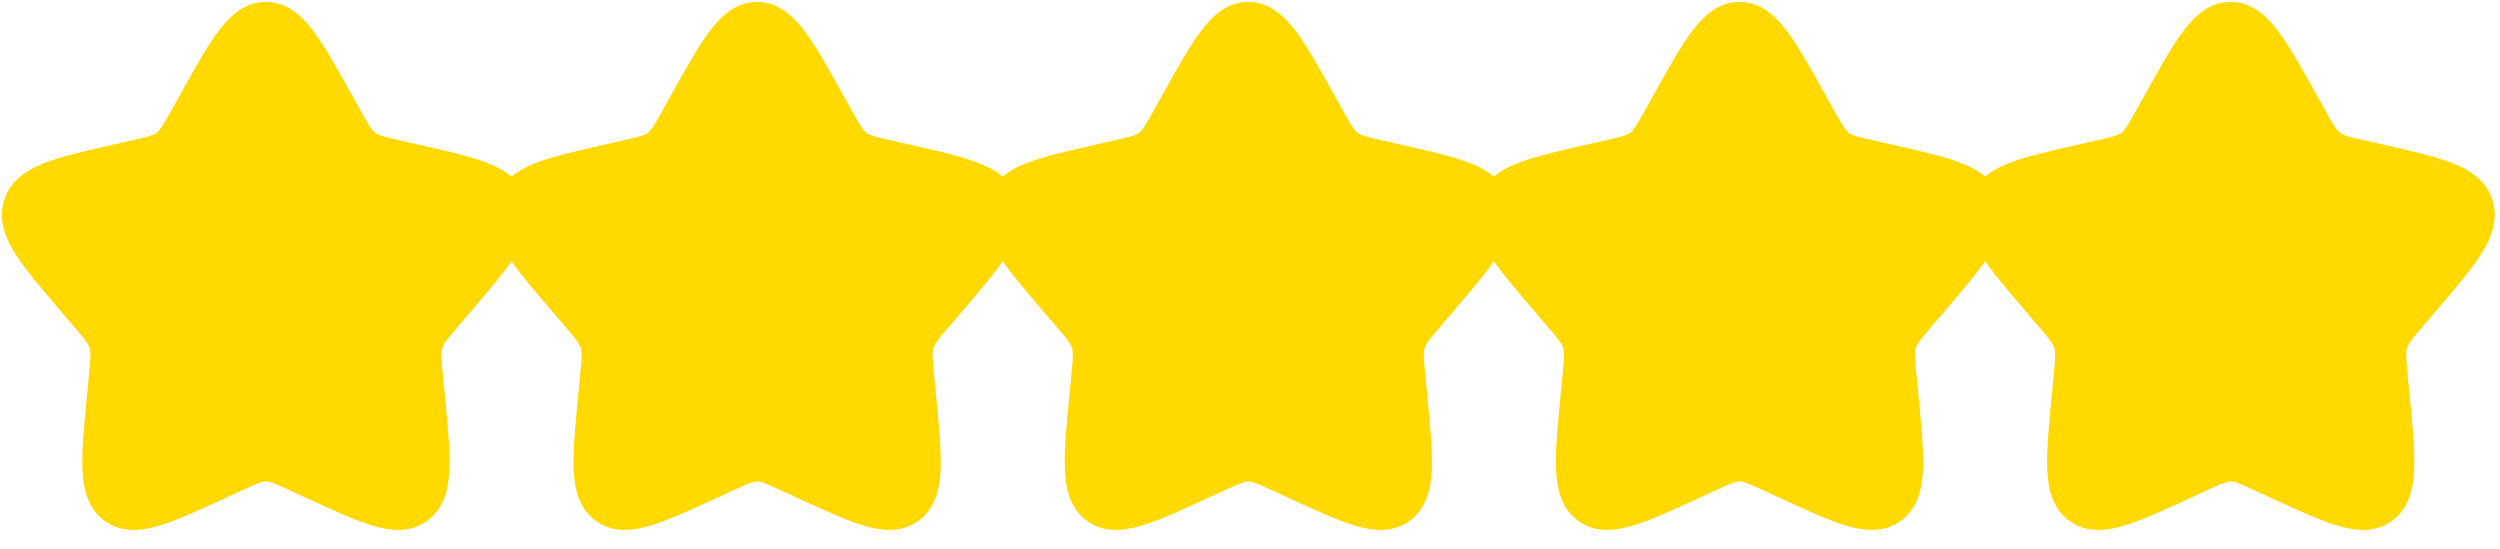 <svg width="123" height="27" viewBox="0 0 123 27" fill="none" xmlns="http://www.w3.org/2000/svg">
<path d="M9.643 5.118C11.174 2.373 11.939 1 13.083 1C14.227 1 14.993 2.373 16.523 5.118L16.919 5.829C17.354 6.609 17.572 6.999 17.911 7.257C18.25 7.514 18.672 7.609 19.517 7.801L20.286 7.975C23.258 8.647 24.744 8.983 25.097 10.12C25.451 11.257 24.438 12.442 22.412 14.811L21.887 15.424C21.312 16.097 21.024 16.434 20.894 16.851C20.765 17.267 20.808 17.716 20.895 18.615L20.974 19.432C21.281 22.594 21.434 24.174 20.508 24.877C19.583 25.58 18.191 24.939 15.409 23.658L14.689 23.326C13.898 22.962 13.502 22.78 13.083 22.78C12.664 22.78 12.269 22.962 11.478 23.326L10.758 23.658C7.975 24.939 6.584 25.58 5.658 24.877C4.733 24.174 4.886 22.594 5.192 19.432L5.271 18.615C5.359 17.716 5.402 17.267 5.272 16.851C5.143 16.434 4.855 16.097 4.279 15.424L3.755 14.811C1.729 12.442 0.716 11.257 1.069 10.12C1.423 8.983 2.909 8.647 5.881 7.975L6.65 7.801C7.495 7.609 7.917 7.514 8.256 7.257C8.595 6.999 8.813 6.609 9.247 5.829L9.643 5.118Z" fill="#FFD900" stroke="#FFD900" stroke-width="1.812"/>
<path d="M33.81 5.118C35.341 2.373 36.106 1 37.25 1C38.394 1 39.16 2.373 40.69 5.118L41.086 5.829C41.521 6.609 41.738 6.999 42.078 7.257C42.417 7.514 42.839 7.609 43.683 7.801L44.452 7.975C47.424 8.647 48.91 8.983 49.264 10.12C49.618 11.257 48.605 12.442 46.578 14.811L46.054 15.424C45.478 16.097 45.19 16.434 45.061 16.851C44.931 17.267 44.975 17.716 45.062 18.615L45.141 19.432C45.447 22.594 45.601 24.174 44.675 24.877C43.749 25.58 42.358 24.939 39.575 23.658L38.855 23.326C38.065 22.962 37.669 22.78 37.25 22.78C36.831 22.78 36.435 22.962 35.645 23.326L34.925 23.658C32.142 24.939 30.751 25.58 29.825 24.877C28.899 24.174 29.053 22.594 29.359 19.432L29.438 18.615C29.525 17.716 29.569 17.267 29.439 16.851C29.31 16.434 29.022 16.097 28.446 15.424L27.922 14.811C25.896 12.442 24.883 11.257 25.236 10.12C25.59 8.983 27.076 8.647 30.048 7.975L30.817 7.801C31.661 7.609 32.084 7.514 32.423 7.257C32.762 6.999 32.979 6.609 33.414 5.829L33.81 5.118Z" fill="#FFD900" stroke="#FFD900" stroke-width="1.812"/>
<path d="M57.977 5.118C59.507 2.373 60.273 1 61.417 1C62.561 1 63.326 2.373 64.857 5.118L65.253 5.829C65.688 6.609 65.905 6.999 66.244 7.257C66.583 7.514 67.005 7.609 67.85 7.801L68.619 7.975C71.591 8.647 73.077 8.983 73.431 10.12C73.784 11.257 72.771 12.442 70.745 14.811L70.221 15.424C69.645 16.097 69.357 16.434 69.228 16.851C69.098 17.267 69.142 17.716 69.229 18.615L69.308 19.432C69.614 22.594 69.767 24.174 68.842 24.877C67.916 25.58 66.525 24.939 63.742 23.658L63.022 23.326C62.231 22.962 61.836 22.78 61.417 22.78C60.998 22.78 60.602 22.962 59.812 23.326L59.092 23.658C56.309 24.939 54.917 25.58 53.992 24.877C53.066 24.174 53.219 22.594 53.526 19.432L53.605 18.615C53.692 17.716 53.736 17.267 53.606 16.851C53.477 16.434 53.189 16.097 52.613 15.424L52.089 14.811C50.062 12.442 49.049 11.257 49.403 10.12C49.756 8.983 51.242 8.647 54.215 7.975L54.983 7.801C55.828 7.609 56.25 7.514 56.59 7.257C56.928 6.999 57.146 6.609 57.581 5.829L57.977 5.118Z" fill="#FFD900" stroke="#FFD900" stroke-width="1.812"/>
<path d="M82.143 5.118C83.674 2.373 84.439 1 85.583 1C86.728 1 87.493 2.373 89.023 5.118L89.419 5.829C89.854 6.609 90.072 6.999 90.411 7.257C90.75 7.514 91.172 7.609 92.017 7.801L92.786 7.975C95.758 8.647 97.244 8.983 97.597 10.12C97.951 11.257 96.938 12.442 94.912 14.811L94.387 15.424C93.812 16.097 93.524 16.434 93.394 16.851C93.265 17.267 93.308 17.716 93.395 18.615L93.475 19.432C93.781 22.594 93.934 24.174 93.008 24.877C92.083 25.58 90.691 24.939 87.909 23.658L87.189 23.326C86.398 22.962 86.002 22.78 85.583 22.78C85.164 22.78 84.769 22.962 83.978 23.326L83.258 23.658C80.475 24.939 79.084 25.58 78.158 24.877C77.233 24.174 77.386 22.594 77.692 19.432L77.771 18.615C77.859 17.716 77.902 17.267 77.772 16.851C77.643 16.434 77.355 16.097 76.779 15.424L76.255 14.811C74.229 12.442 73.216 11.257 73.569 10.12C73.923 8.983 75.409 8.647 78.381 7.975L79.15 7.801C79.995 7.609 80.417 7.514 80.756 7.257C81.095 6.999 81.312 6.609 81.747 5.829L82.143 5.118Z" fill="#FFD900" stroke="#FFD900" stroke-width="1.812"/>
<path d="M106.31 5.118C107.841 2.373 108.606 1 109.75 1C110.894 1 111.659 2.373 113.19 5.118L113.586 5.829C114.021 6.609 114.238 6.999 114.577 7.257C114.917 7.514 115.339 7.609 116.183 7.801L116.952 7.975C119.924 8.647 121.411 8.983 121.764 10.12C122.118 11.257 121.105 12.442 119.078 14.811L118.554 15.424C117.978 16.097 117.69 16.434 117.561 16.851C117.431 17.267 117.475 17.716 117.562 18.615L117.641 19.432C117.948 22.594 118.101 24.174 117.175 24.877C116.249 25.58 114.858 24.939 112.075 23.658L111.355 23.326C110.565 22.962 110.169 22.78 109.75 22.78C109.331 22.78 108.936 22.962 108.145 23.326L107.425 23.658C104.642 24.939 103.251 25.58 102.325 24.877C101.399 24.174 101.553 22.594 101.859 19.432L101.938 18.615C102.025 17.716 102.069 17.267 101.939 16.851C101.81 16.434 101.522 16.097 100.946 15.424L100.422 14.811C98.396 12.442 97.383 11.257 97.736 10.12C98.09 8.983 99.576 8.647 102.548 7.975L103.317 7.801C104.161 7.609 104.584 7.514 104.923 7.257C105.262 6.999 105.479 6.609 105.914 5.829L106.31 5.118Z" fill="#FFD900" stroke="#FFD900" stroke-width="1.812"/>
</svg>
